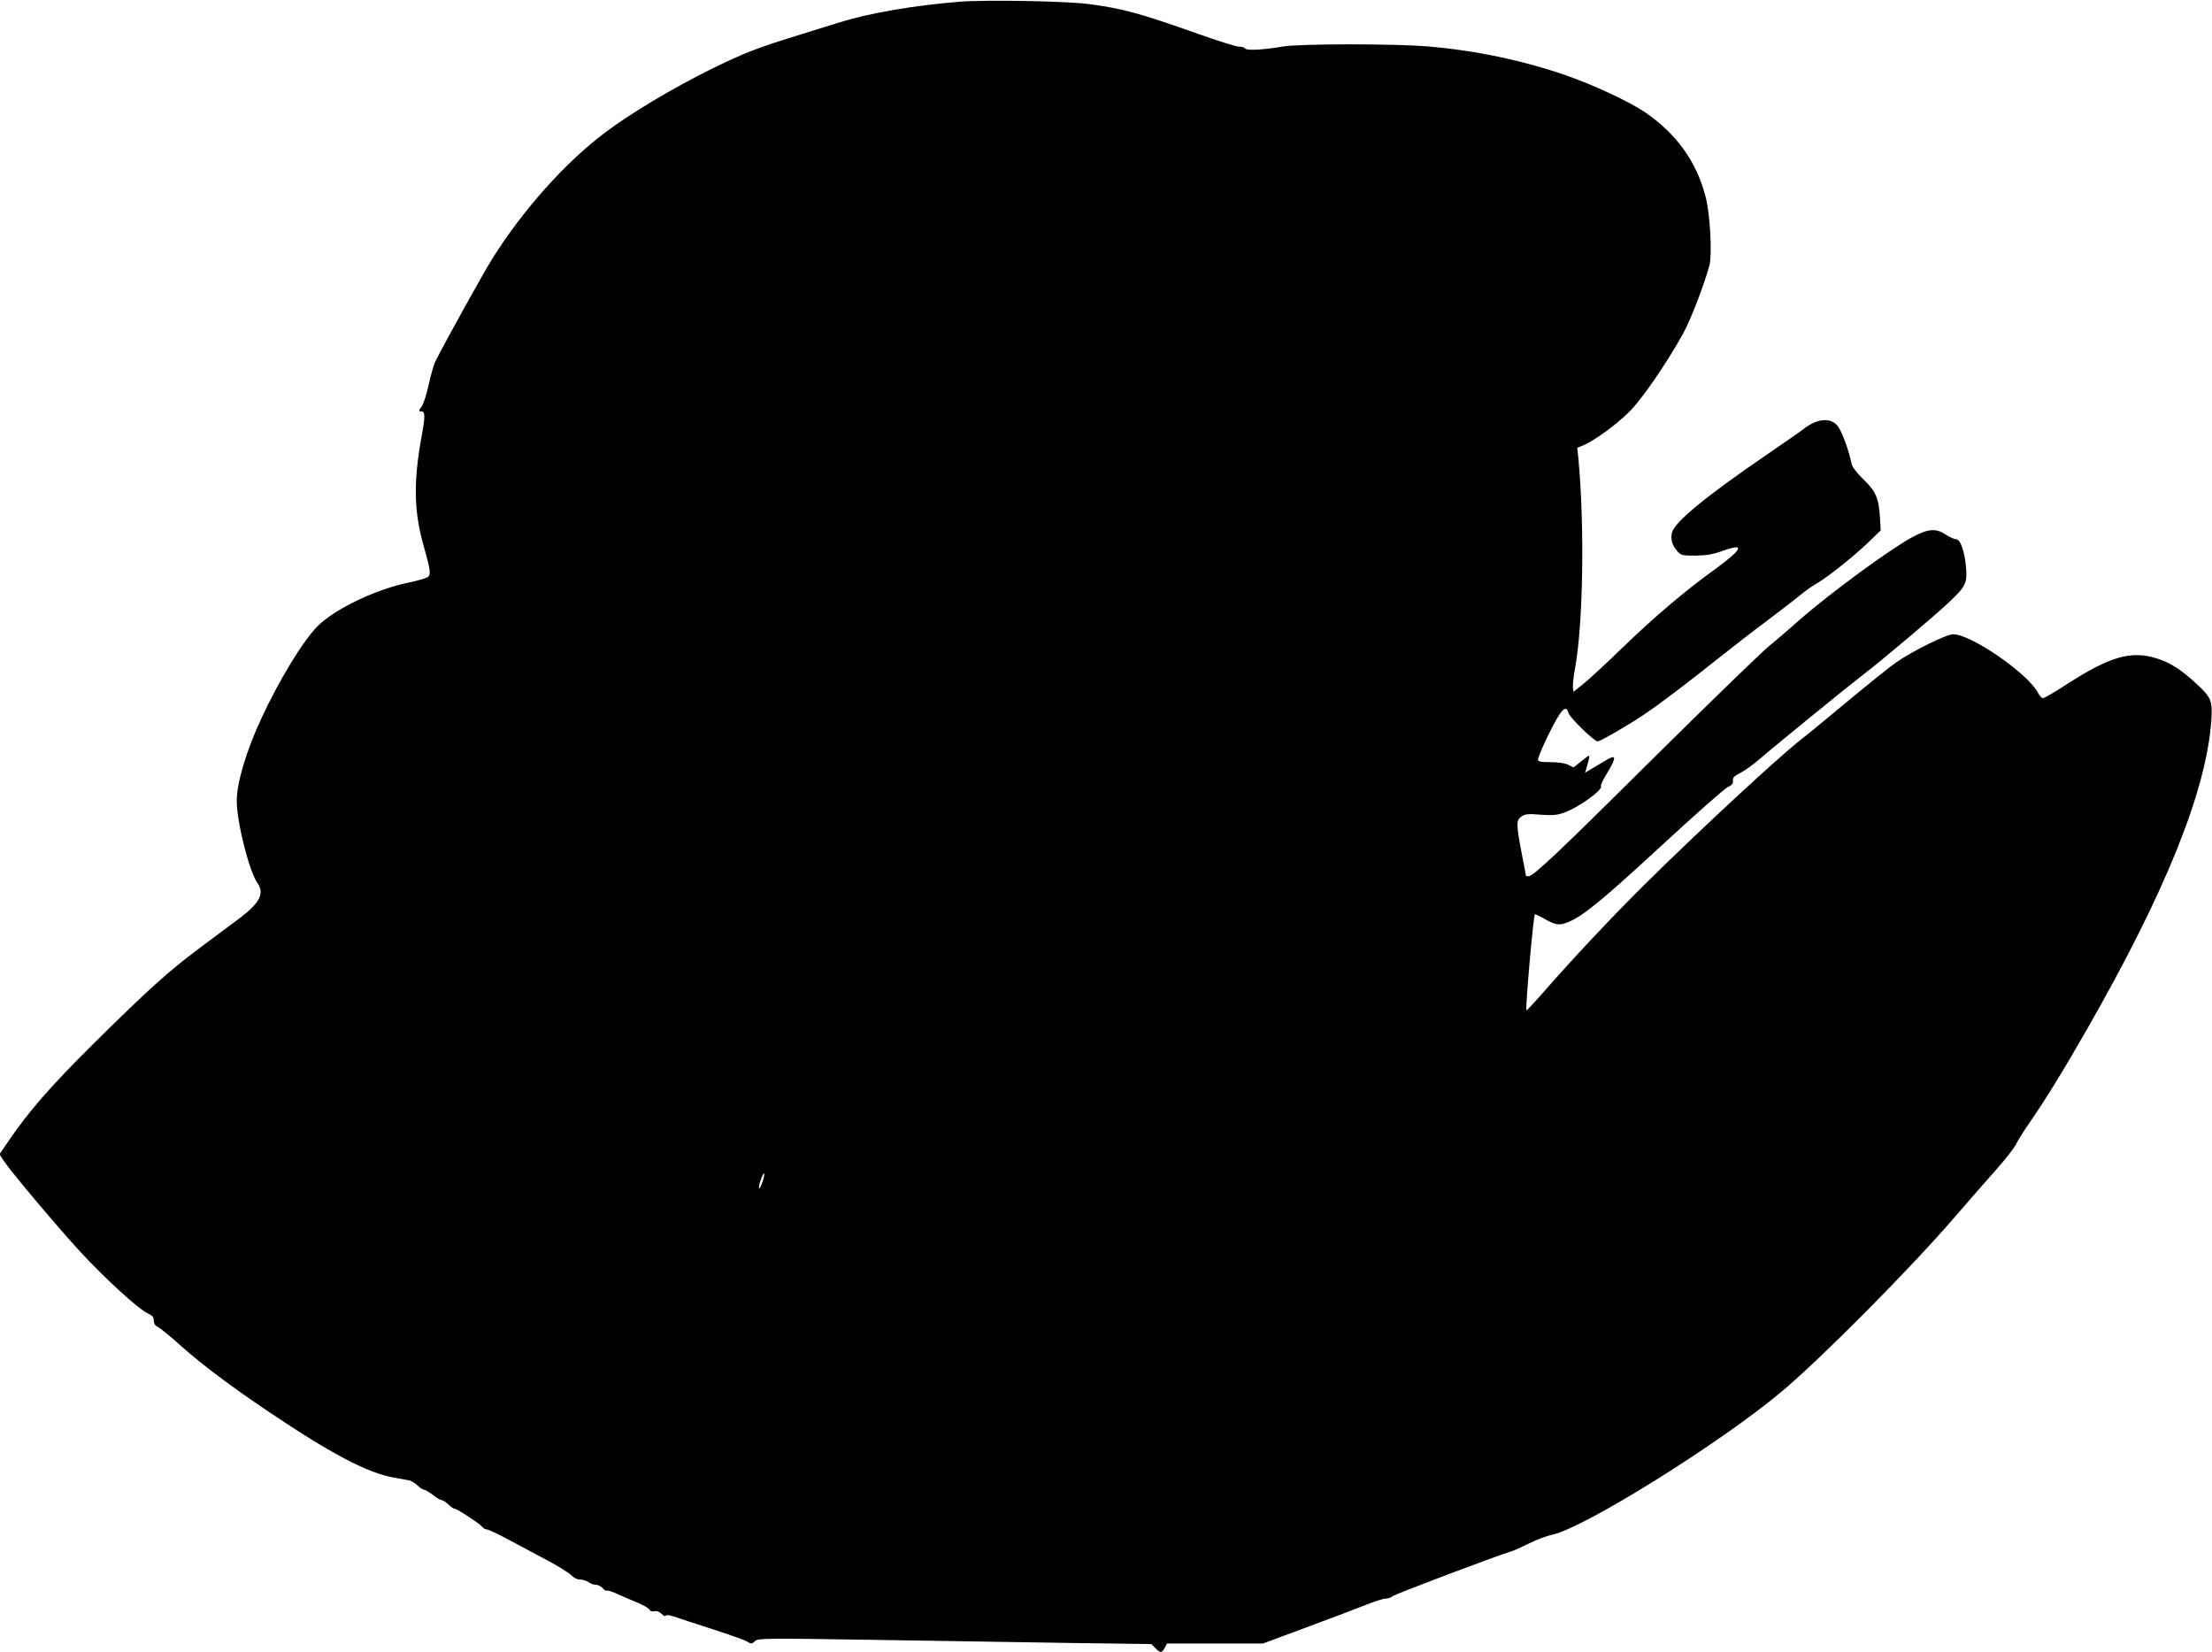  <svg version="1.0" xmlns="http://www.w3.org/2000/svg"
 width="1280pt" height="956pt" viewBox="0 0 1280 956"
 preserveAspectRatio="xMidYMid meet"><g transform="translate(0,956) scale(0.1,-0.1)"
fill="#000000" stroke="none">
<path d="M5552 9550 c-260 -21 -520 -65 -692 -119 -52 -16 -162 -50 -245 -76
-236 -73 -308 -101 -500 -195 -224 -111 -465 -255 -615 -368 -230 -173 -474
-447 -650 -727 -53 -85 -277 -488 -330 -595 -10 -19 -27 -80 -39 -135 -12 -55
-30 -112 -41 -127 -17 -23 -18 -28 -5 -28 26 0 27 -23 5 -143 -48 -265 -45
-431 9 -627 42 -147 45 -174 28 -188 -8 -7 -59 -22 -113 -33 -189 -39 -425
-152 -525 -251 -85 -85 -223 -311 -328 -538 -86 -185 -141 -371 -141 -473 0
-125 72 -409 120 -477 42 -59 13 -115 -102 -202 -40 -30 -143 -107 -228 -170
-189 -141 -300 -242 -626 -564 -244 -243 -367 -384 -481 -551 l-56 -82 27 -41
c40 -61 314 -386 445 -528 136 -147 331 -326 383 -350 29 -13 38 -23 38 -43 0
-17 8 -30 22 -36 13 -6 73 -55 133 -109 129 -114 287 -233 510 -383 361 -243
571 -354 725 -381 36 -7 76 -14 88 -16 13 -3 35 -16 48 -29 14 -14 31 -25 38
-25 7 0 30 -14 51 -30 21 -17 43 -30 50 -30 7 0 24 -11 39 -25 15 -14 31 -25
36 -25 14 0 143 -84 159 -103 7 -10 20 -17 29 -17 8 0 63 -26 121 -57 58 -31
160 -85 225 -120 66 -35 130 -75 142 -88 14 -15 34 -25 52 -25 15 0 37 -7 48
-15 10 -8 29 -15 42 -15 12 0 30 -9 39 -19 9 -11 20 -18 25 -15 4 3 31 -6 60
-19 29 -13 83 -37 121 -52 37 -16 67 -35 67 -41 0 -6 10 -9 24 -7 16 3 31 -2
44 -15 12 -12 22 -16 24 -11 2 6 21 4 48 -5 25 -9 124 -41 220 -72 96 -31 187
-63 202 -72 25 -15 29 -15 47 2 19 17 52 17 703 7 376 -6 887 -14 1137 -18
l453 -6 24 -24 c29 -29 37 -29 54 2 l13 25 278 0 277 0 253 94 c140 52 294
110 344 130 49 20 101 36 114 36 13 0 32 6 40 14 13 12 607 236 691 261 14 4
59 25 100 45 41 21 101 43 133 50 183 38 972 530 1327 828 227 190 745 712
999 1007 80 93 190 218 243 278 53 60 104 125 114 146 9 20 45 77 79 126 90
130 195 300 332 540 454 793 691 1380 719 1787 8 114 0 133 -93 218 -83 76
-149 118 -222 140 -150 47 -270 12 -521 -149 -68 -45 -131 -81 -138 -81 -7 0
-21 15 -30 33 -59 111 -386 337 -490 337 -39 0 -233 -96 -330 -163 -33 -23
-158 -123 -277 -222 -119 -99 -244 -202 -278 -228 -130 -102 -577 -516 -886
-821 -190 -187 -441 -454 -610 -649 -47 -53 -86 -95 -88 -93 -8 7 41 556 49
556 5 0 32 -13 61 -30 61 -34 82 -36 133 -15 85 35 198 128 532 436 195 180
370 335 389 344 26 12 33 22 31 38 -2 17 7 27 42 44 25 13 74 48 110 79 96 83
525 432 600 489 104 79 418 344 498 420 96 91 106 110 99 200 -8 94 -33 165
-58 165 -11 0 -38 12 -60 27 -56 37 -101 34 -191 -14 -125 -66 -489 -333 -658
-483 -47 -42 -125 -109 -175 -150 -49 -41 -346 -329 -660 -640 -565 -561 -702
-690 -730 -690 -8 0 -15 1 -15 3 0 2 -11 61 -25 132 -32 167 -32 190 0 211 21
14 40 16 109 10 65 -5 94 -3 132 10 84 28 232 134 218 155 -3 5 13 39 36 76
55 92 54 110 -5 75 -16 -10 -51 -31 -77 -46 l-46 -27 14 47 c8 26 12 49 10 51
-2 2 -22 -12 -46 -32 -23 -19 -43 -35 -45 -35 -1 0 -16 7 -31 15 -18 9 -57 15
-101 15 -58 0 -73 3 -73 15 0 20 73 177 113 243 34 57 53 65 63 27 6 -26 149
-165 169 -165 15 0 172 91 265 153 95 64 234 169 425 321 83 66 213 167 290
224 77 58 163 124 190 147 28 23 71 54 98 69 62 35 229 169 307 246 l63 61 -5
82 c-7 107 -25 146 -97 215 -36 35 -62 69 -66 87 -19 89 -60 198 -85 225 -42
45 -117 37 -190 -20 -19 -15 -116 -82 -215 -150 -353 -241 -535 -391 -550
-452 -9 -37 0 -71 29 -105 23 -27 29 -28 108 -28 64 1 100 7 158 28 134 48
114 9 -57 -115 -169 -122 -346 -273 -534 -455 -91 -88 -189 -179 -219 -202
l-55 -44 -3 26 c-2 15 4 64 12 109 47 255 56 817 20 1210 l-7 67 37 15 c61 26
187 117 262 191 73 72 214 276 312 452 45 81 124 286 154 398 16 64 4 296 -22
395 -52 204 -169 367 -353 492 -87 59 -301 159 -455 212 -253 87 -522 144
-797 167 -188 17 -748 16 -840 0 -111 -19 -211 -25 -219 -12 -4 6 -20 11 -36
11 -16 0 -122 33 -237 74 -332 118 -438 147 -628 172 -134 18 -596 26 -753 14z
m-1139 -6826 c-8 -25 -17 -43 -20 -41 -7 7 19 87 28 87 4 0 1 -20 -8 -46z"/>
</g>
</svg>
